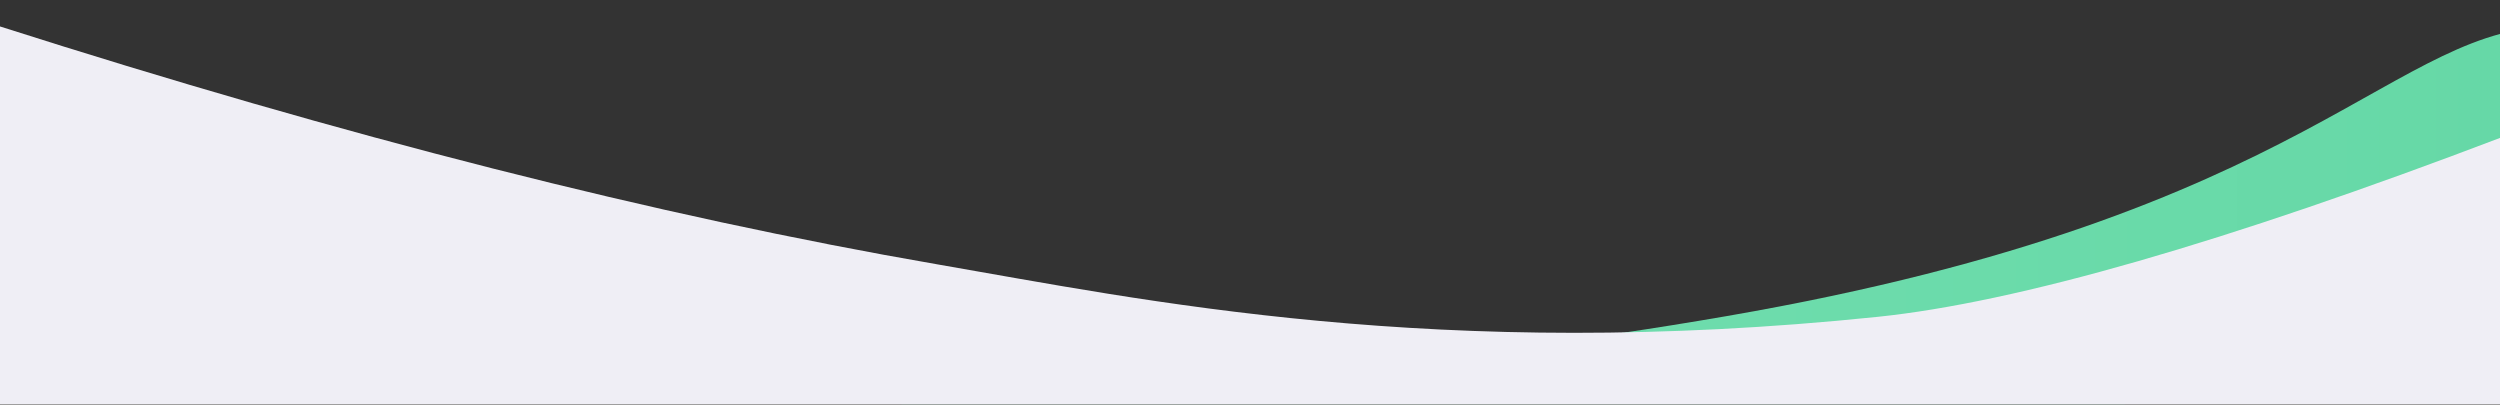 <?xml version="1.0" encoding="UTF-8"?>
<svg width="1440px" height="233px" viewBox="0 0 1440 233" version="1.1" xmlns="http://www.w3.org/2000/svg" xmlns:xlink="http://www.w3.org/1999/xlink" preserveAspectRatio="none">
    <rect x="0" y="0" width="1440" height="233" fill="#333333" stroke="none"/>
    <title>Assets / General and Branding / bottom-wave-green-transparent</title>
    <defs>
        <rect id="path-1" x="0" y="0" width="1442" height="233"></rect>
        <linearGradient x1="99.987%" y1="50%" x2="1.48184095e-13%" y2="50%" id="linearGradient-3">
            <stop stop-color="#64D7A5" offset="0%"></stop>
            <stop stop-color="#76E1B3" offset="100%"></stop>
        </linearGradient>
    </defs>
    <g id="Assets-/-General-and-Branding-/-bottom-wave-green-transparent" stroke="none" stroke-width="1" fill="none" fill-rule="evenodd">
        <g id="Group-94" transform="translate(-1, 0)">
            <mask id="mask-2" fill="white">
                <use xlink:href="#path-1"></use>
            </mask>
            <g id="Rectangle"></g>
            <g id="Group-93" mask="url(#mask-2)">
                <g transform="translate(0, 14.92)">
                    <path d="M1476.123,0.084 C1378.213,-0.967 1336.712,108.207 995.554,167.154 C654.396,226.102 610.923,168.424 522.067,216.966 C433.175,265.245 843.194,336.035 1149.771,243.189 C1455.631,150.175 1574.033,1.135 1476.123,0.084" id="Path-Copy-24" fill="url(#linearGradient-3)" fill-rule="nonzero"></path>
                    <path d="M0,0 C199.755,63.789 379.984,109.558 540.686,137.305 C658.835,157.705 829.258,193.801 1082.372,167.595 C1162.949,159.252 1282.825,124.769 1442,64.146 L1441.828,801 L0,801 L0,0 Z" id="Rectangle-Copy-8" fill="#EFEEF5" fill-rule="evenodd"></path>
                </g>
            </g>
        </g>
    </g>
</svg>
